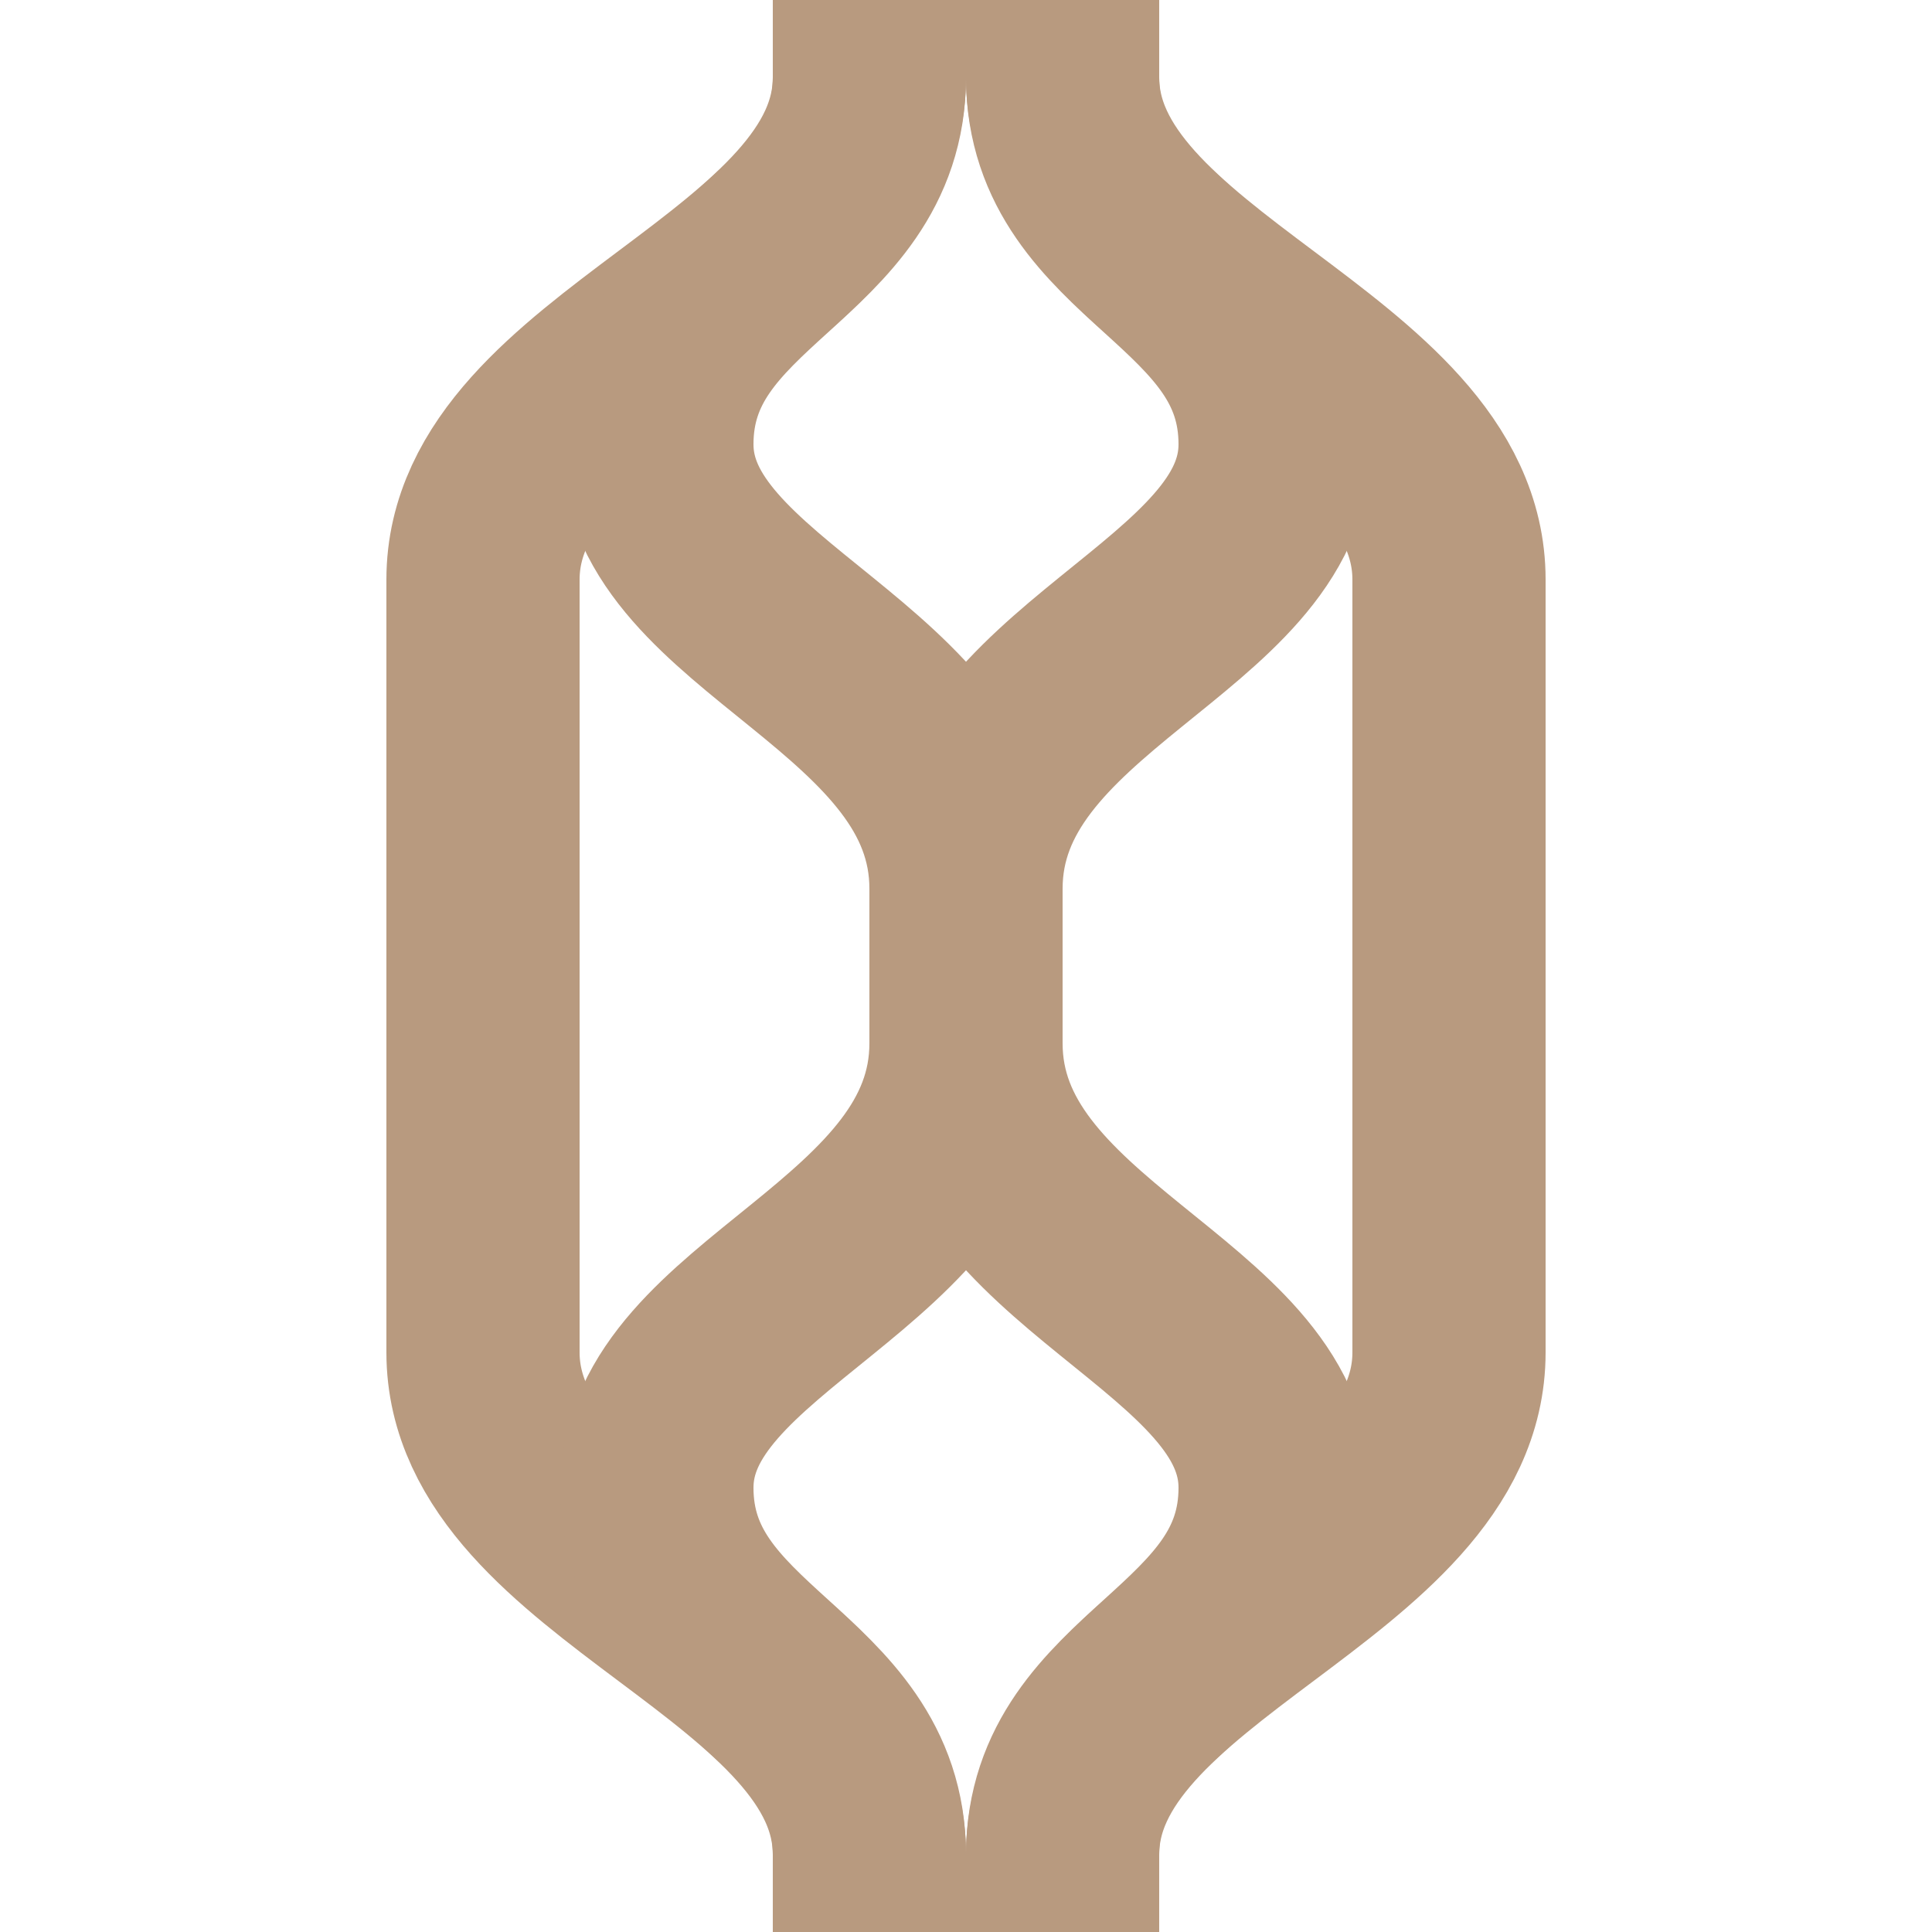 ﻿<?xml version="1.0" encoding="iso-8859-1"?>
<svg xmlns="http://www.w3.org/2000/svg" width="500" height="500" viewBox="0 0 500 500">
<title>exPSLm</title>
<g stroke-width="50" fill="none">
<path d="M 225,0 V 20 C 225,75 125,95 125,150 V 350 C 125,405 225,425 225,480 V 500
         M 275,0 V 20 C 275,75 375,95 375,150 V 350 C 375,405 275,425 275,480 V 500"
         stroke="#B89A7F" />
<path d="M 225,500 V 480 C 225,435 170,430 170,385 C 170,340 250,325 250,270
                   V 230 C 250,175 170,160 170,115 C 170,70  225,65  225,20  V 0
         M 275,500 V 480 C 275,435 330,430 330,385 C 330,340 250,325 250,270
                   V 230 C 250,175 330,160 330,115 C 330,70  275,65  275,20  V 0"
         stroke="#B89A7F" />
</g>
</svg>